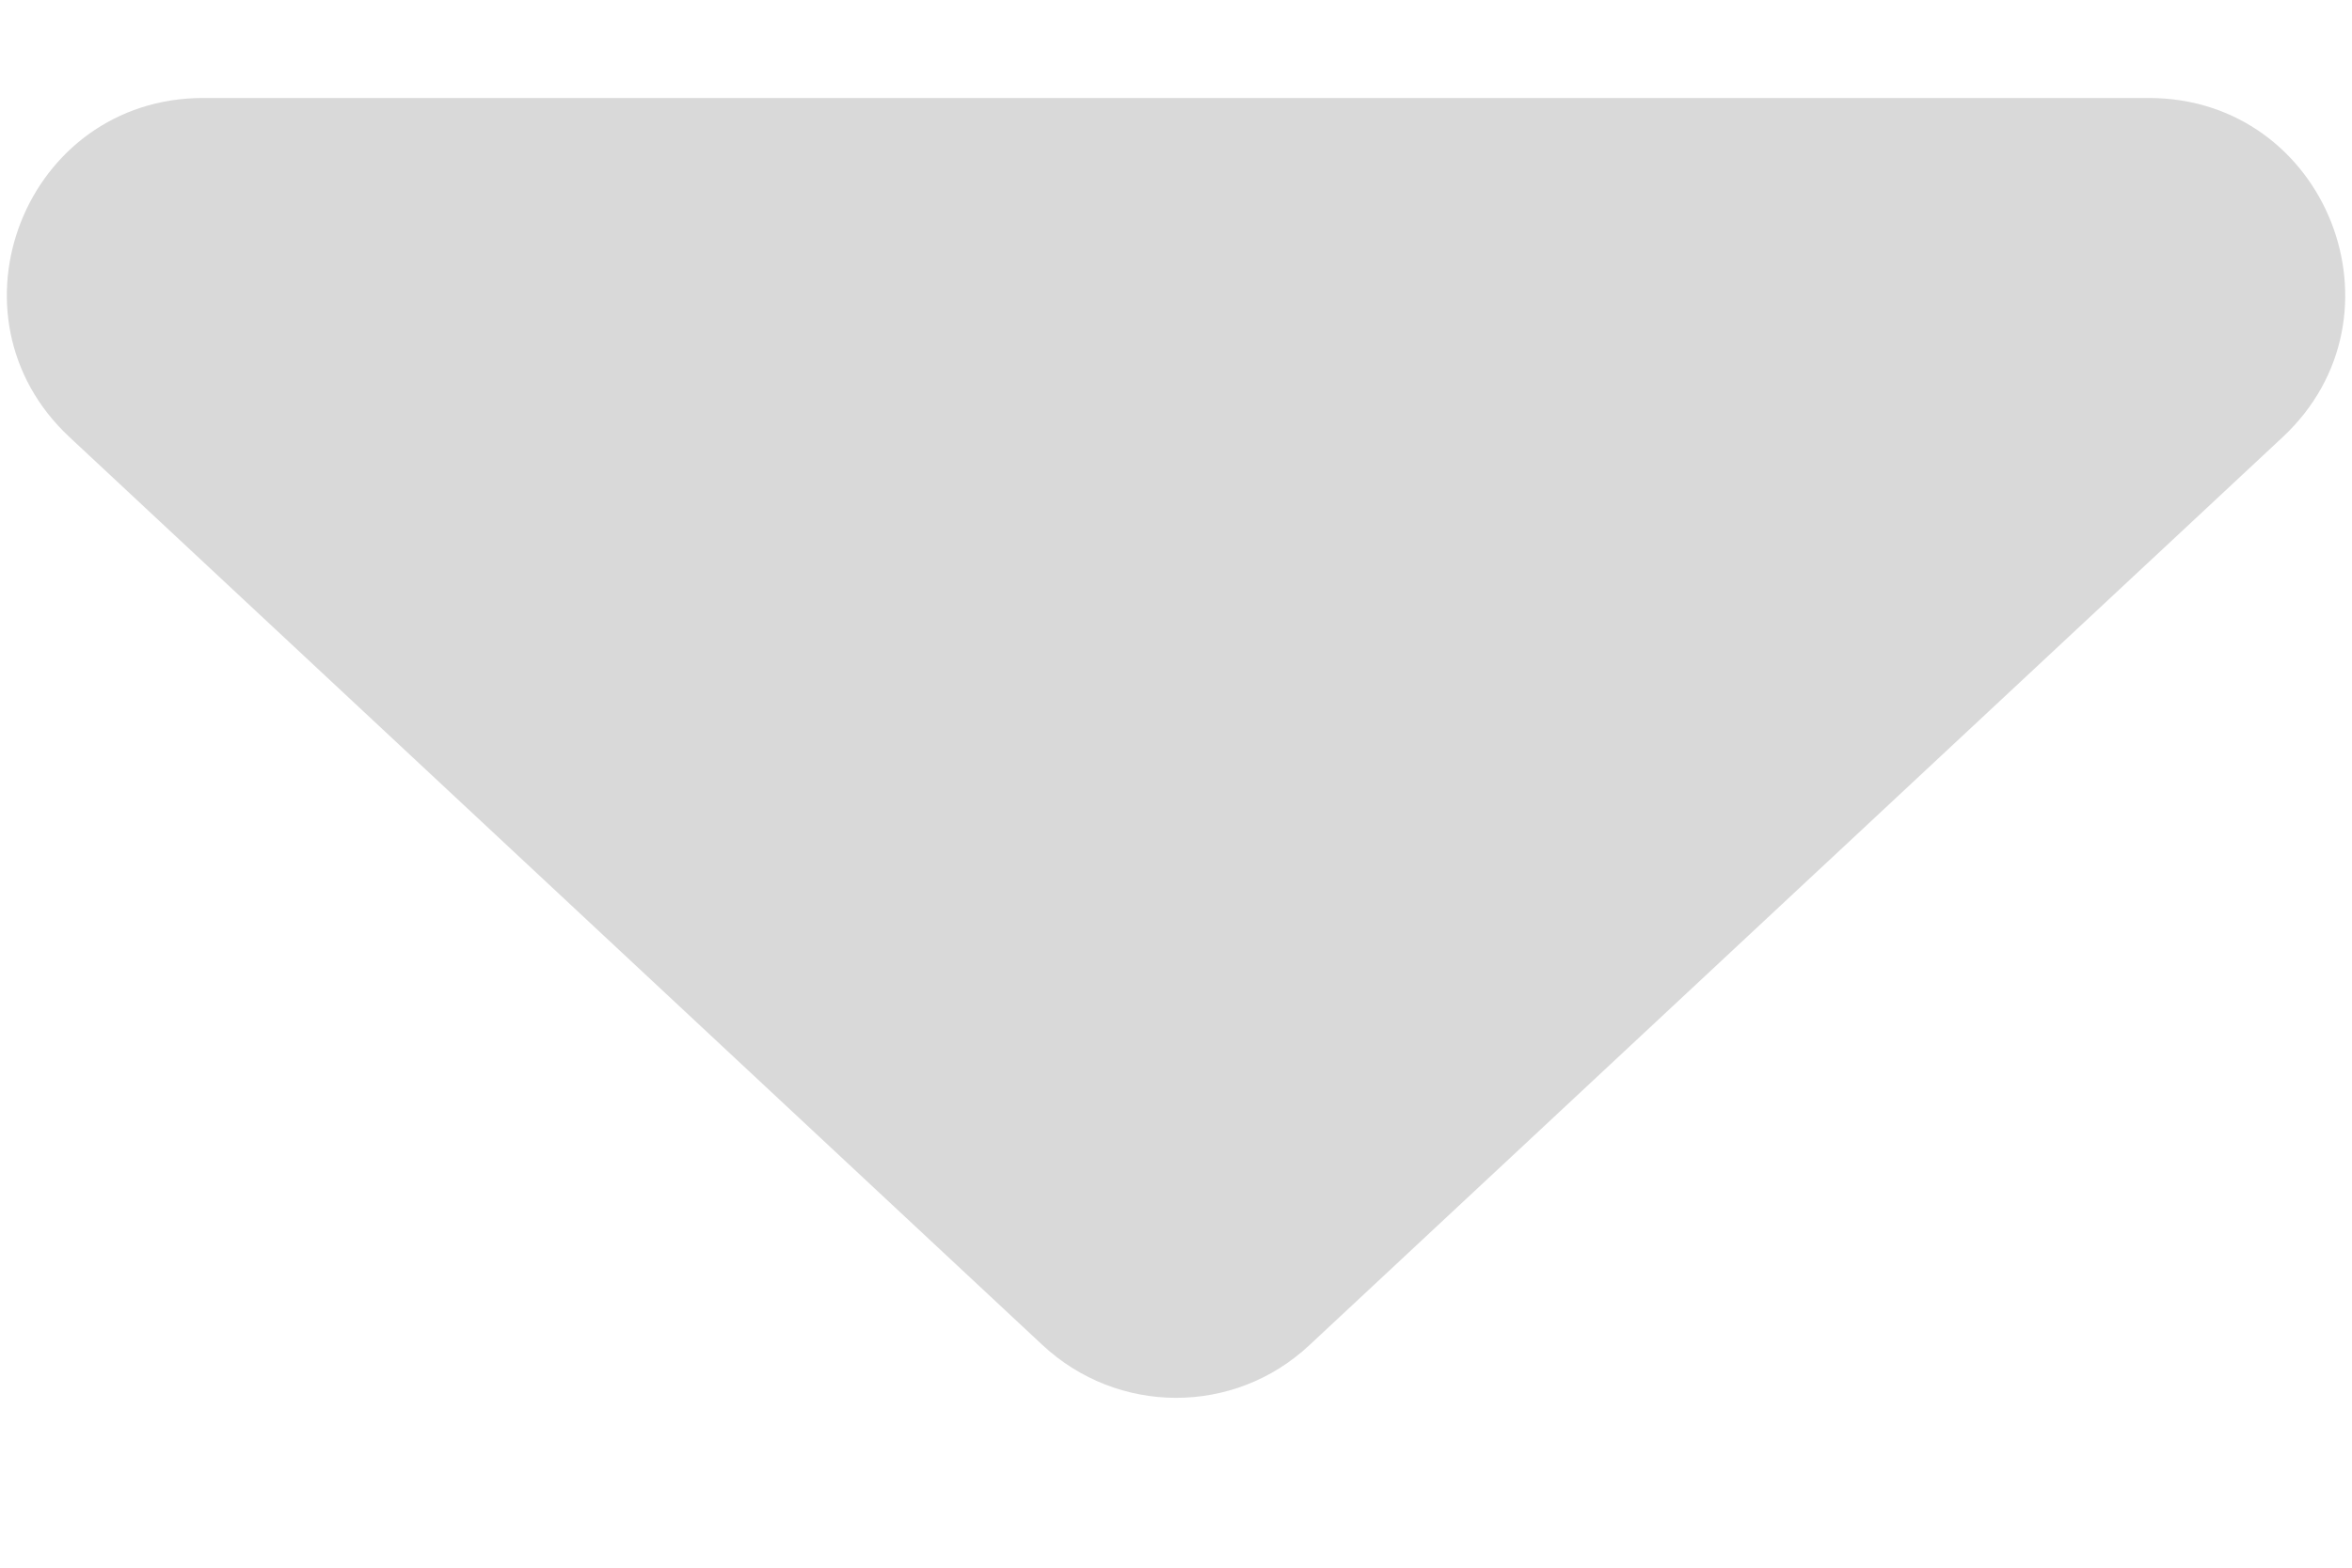 <svg width="12" height="8" viewBox="0 0 12 8" fill="none" xmlns="http://www.w3.org/2000/svg">
<path d="M5.318 6.863L0.355 2.231C-0.309 1.612 0.129 0.5 1.037 0.5L10.963 0.5C11.871 0.5 12.309 1.612 11.646 2.231L6.68 6.865C6.296 7.224 5.702 7.222 5.318 6.863Z" fill="#D9D9D9"/>
</svg>

